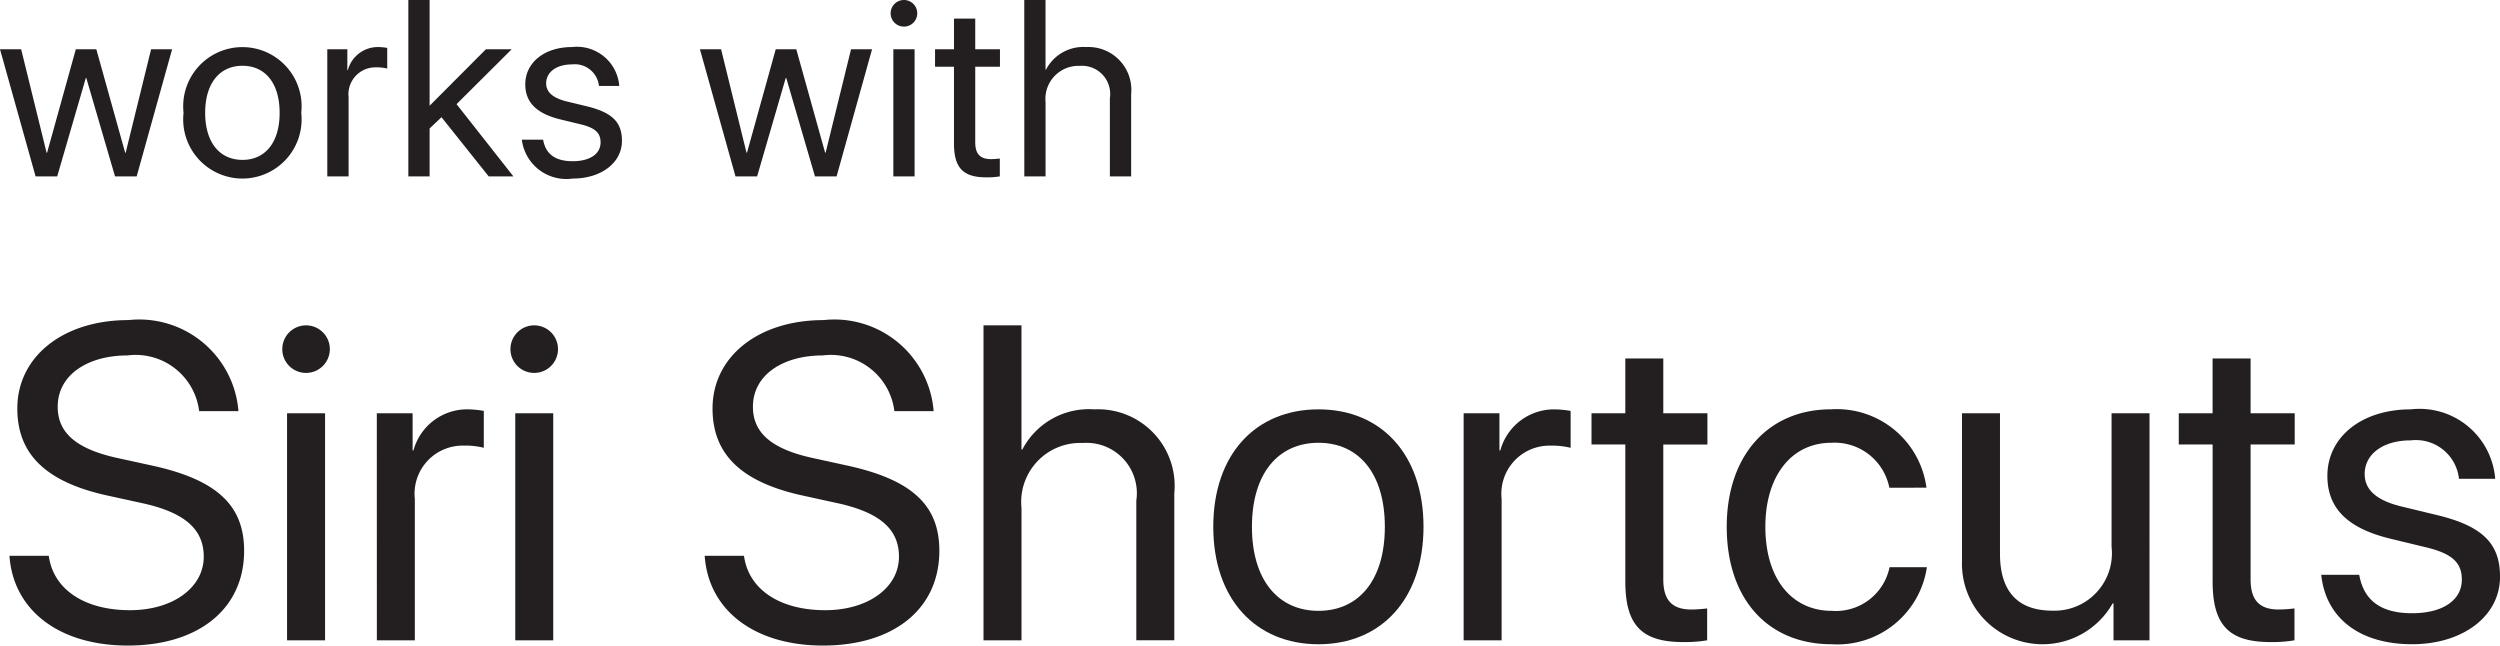 <svg id="Layer_1" data-name="Layer 1" xmlns="http://www.w3.org/2000/svg" viewBox="0 0 69.708 18"><defs><style>.cls-1{fill:#231f20;}</style></defs><path class="cls-1" d="M3.957,4.918H3.353l-.801-2.744H2.539L1.741,4.918H1.138L.146,1.374h.59l.709,2.884h.014l.801-2.884H2.832l.804,2.884H3.65l.709-2.884h.586Z" transform="translate(-0.146)"/><path class="cls-1" d="M5.264,3.146a1.651,1.651,0,1,1,3.282,0,1.651,1.651,0,1,1-3.282,0Zm2.679,0c0-.835-.409-1.312-1.036-1.312s-1.04.477-1.04,1.312.412,1.312,1.04,1.312S7.943,3.981,7.943,3.146Z" transform="translate(-0.146)"/><path class="cls-1" d="M9.272,1.374h.559V1.953H9.845a.868.868,0,0,1,.859-.641,1.528,1.528,0,0,1,.239.024v.576a1.195,1.195,0,0,0-.317-.034.751.751,0,0,0-.76.832V4.918H9.272Z" transform="translate(-0.146)"/><path class="cls-1" d="M13.694,1.374h.719l-1.537,1.53,1.585,2.014h-.689l-1.316-1.65-.331.314V4.918h-.593V0h.593V2.948Z" transform="translate(-0.146)"/><path class="cls-1" d="M16.094,1.312a1.185,1.185,0,0,1,1.319,1.084h-.566a.677.677,0,0,0-.753-.6c-.433,0-.719.215-.719.525,0,.245.181.412.576.508l.562.136c.716.174.975.453.975.961,0,.617-.583,1.053-1.374,1.053a1.251,1.251,0,0,1-1.418-1.084H15.29c.072.406.344.6.825.6s.777-.204.777-.525c0-.256-.14-.402-.545-.501l-.562-.136c-.668-.16-.992-.47-.992-.982C14.792,1.745,15.327,1.312,16.094,1.312Z" transform="translate(-0.146)"/><path class="cls-1" d="M23.473,4.918H22.87l-.801-2.744h-.014l-.798,2.744h-.603l-.992-3.545h.59l.709,2.884h.014l.801-2.884h.573l.804,2.884h.014l.709-2.884h.586Z" transform="translate(-0.146)"/><path class="cls-1" d="M24.98.371a.371.371,0,1,1,.371.371A.37.37,0,0,1,24.98.371Zm.075,1.002h.593V4.918h-.593Z" transform="translate(-0.146)"/><path class="cls-1" d="M27.339.518v.856h.689V1.861h-.689V3.967c0,.324.136.47.44.47a2.31,2.31,0,0,0,.245-.017v.498a2.118,2.118,0,0,1-.375.027c-.651,0-.903-.266-.903-.948V1.861h-.528V1.374h.528V.518Z" transform="translate(-0.146)"/><path class="cls-1" d="M28.706,0h.593V1.939h.014a1.174,1.174,0,0,1,1.125-.627,1.196,1.196,0,0,1,1.248,1.316V4.918h-.593V2.737a.786.786,0,0,0-.839-.9.921.921,0,0,0-.954,1.016V4.918h-.593Z" transform="translate(-0.146)"/><path class="cls-1" d="M1.506,15.498C1.634,16.442,2.51,17.014,3.77,17.014c1.193,0,2.057-.627,2.057-1.491,0-.737-.487-1.223-1.704-1.491l-.974-.213C1.39,13.435.629,12.638.629,11.39c0-1.448,1.278-2.465,3.098-2.465a2.775,2.775,0,0,1,3.068,2.538H5.699a1.784,1.784,0,0,0-2.002-1.552c-1.096,0-1.942.536-1.942,1.43,0,.694.469,1.169,1.668,1.43l.974.213c1.832.402,2.556,1.132,2.556,2.374C6.953,16.984,5.675,18,3.709,18,1.792,18,.514,17.014.41,15.498Z" transform="translate(-0.146)"/><path class="cls-1" d="M8.017,9.735a.663.663,0,1,1,.663.663A.661.661,0,0,1,8.017,9.735ZM8.15,11.524H9.21v6.33H8.15Z" transform="translate(-0.146)"/><path class="cls-1" d="M10.653,11.524h.998v1.035h.024A1.55,1.55,0,0,1,13.21,11.414a2.74,2.74,0,0,1,.426.043v1.029a2.13,2.13,0,0,0-.566-.061A1.341,1.341,0,0,0,11.713,13.91v3.944h-1.059Z" transform="translate(-0.146)"/><path class="cls-1" d="M14.379,9.735a.663.663,0,1,1,.663.663A.661.661,0,0,1,14.379,9.735Zm.134,1.789h1.059v6.33h-1.059Z" transform="translate(-0.146)"/><path class="cls-1" d="M20.891,15.498c.128.943,1.004,1.516,2.264,1.516,1.193,0,2.057-.627,2.057-1.491,0-.737-.487-1.223-1.704-1.491l-.974-.213c-1.759-.383-2.52-1.181-2.52-2.429,0-1.448,1.278-2.465,3.098-2.465a2.775,2.775,0,0,1,3.067,2.538H25.084a1.784,1.784,0,0,0-2.002-1.552c-1.095,0-1.942.536-1.942,1.43,0,.694.469,1.169,1.668,1.43l.974.213c1.832.402,2.556,1.132,2.556,2.374C26.338,16.984,25.06,18,23.094,18c-1.917,0-3.195-.986-3.299-2.502Z" transform="translate(-0.146)"/><path class="cls-1" d="M27.569,9.071h1.059v3.463h.024a2.096,2.096,0,0,1,2.009-1.12,2.137,2.137,0,0,1,2.228,2.349v4.09H31.83V13.959a1.404,1.404,0,0,0-1.497-1.607,1.645,1.645,0,0,0-1.704,1.814v3.688H27.569Z" transform="translate(-0.146)"/><path class="cls-1" d="M33.976,14.689c0-2.021,1.181-3.275,2.934-3.275,1.747,0,2.928,1.254,2.928,3.275,0,2.015-1.181,3.275-2.928,3.275C35.157,17.963,33.976,16.704,33.976,14.689Zm4.784,0c0-1.491-.73-2.343-1.85-2.343s-1.856.852-1.856,2.343.737,2.343,1.856,2.343S38.76,16.18,38.76,14.689Z" transform="translate(-0.146)"/><path class="cls-1" d="M40.957,11.524h.998v1.035H41.98a1.55,1.55,0,0,1,1.534-1.144,2.737,2.737,0,0,1,.426.043v1.029a2.128,2.128,0,0,0-.566-.061A1.341,1.341,0,0,0,42.016,13.91v3.944H40.957Z" transform="translate(-0.146)"/><path class="cls-1" d="M46.524,9.996V11.524h1.23v.87h-1.23v3.761c0,.578.243.84.785.84a4.114,4.114,0,0,0,.438-.03v.889a3.767,3.767,0,0,1-.669.049c-1.163,0-1.613-.475-1.613-1.692V12.394h-.943v-.87h.943V9.996Z" transform="translate(-0.146)"/><path class="cls-1" d="M52.827,13.6a1.555,1.555,0,0,0-1.619-1.254c-1.096,0-1.838.907-1.838,2.343,0,1.473.755,2.343,1.85,2.343a1.527,1.527,0,0,0,1.613-1.217h1.041a2.521,2.521,0,0,1-2.66,2.148c-1.753,0-2.921-1.236-2.921-3.275,0-1.996,1.163-3.275,2.909-3.275a2.521,2.521,0,0,1,2.66,2.185Z" transform="translate(-0.146)"/><path class="cls-1" d="M60.081,17.854H59.077V16.825h-.024a2.247,2.247,0,0,1-4.2-1.193V11.524h1.059v3.92c0,1.029.481,1.583,1.461,1.583a1.601,1.601,0,0,0,1.65-1.783V11.524h1.059Z" transform="translate(-0.146)"/><path class="cls-1" d="M62.9,9.996V11.524h1.23v.87H62.9v3.761c0,.578.243.84.785.84a4.116,4.116,0,0,0,.438-.03v.889a3.767,3.767,0,0,1-.669.049c-1.163,0-1.613-.475-1.613-1.692V12.394H60.897v-.87H61.84V9.996Z" transform="translate(-0.146)"/><path class="cls-1" d="M67.365,11.414A2.116,2.116,0,0,1,69.72,13.35H68.71a1.209,1.209,0,0,0-1.345-1.071c-.773,0-1.284.384-1.284.937,0,.438.323.737,1.029.907l1.004.243c1.278.31,1.741.809,1.741,1.716,0,1.102-1.041,1.881-2.453,1.881-1.485,0-2.41-.749-2.532-1.935h1.059c.128.724.615,1.071,1.473,1.071s1.388-.365,1.388-.937c0-.457-.25-.718-.974-.895l-1.004-.243c-1.193-.286-1.771-.84-1.771-1.753C65.039,12.187,65.995,11.414,67.365,11.414Z" transform="translate(-0.146)"/></svg>